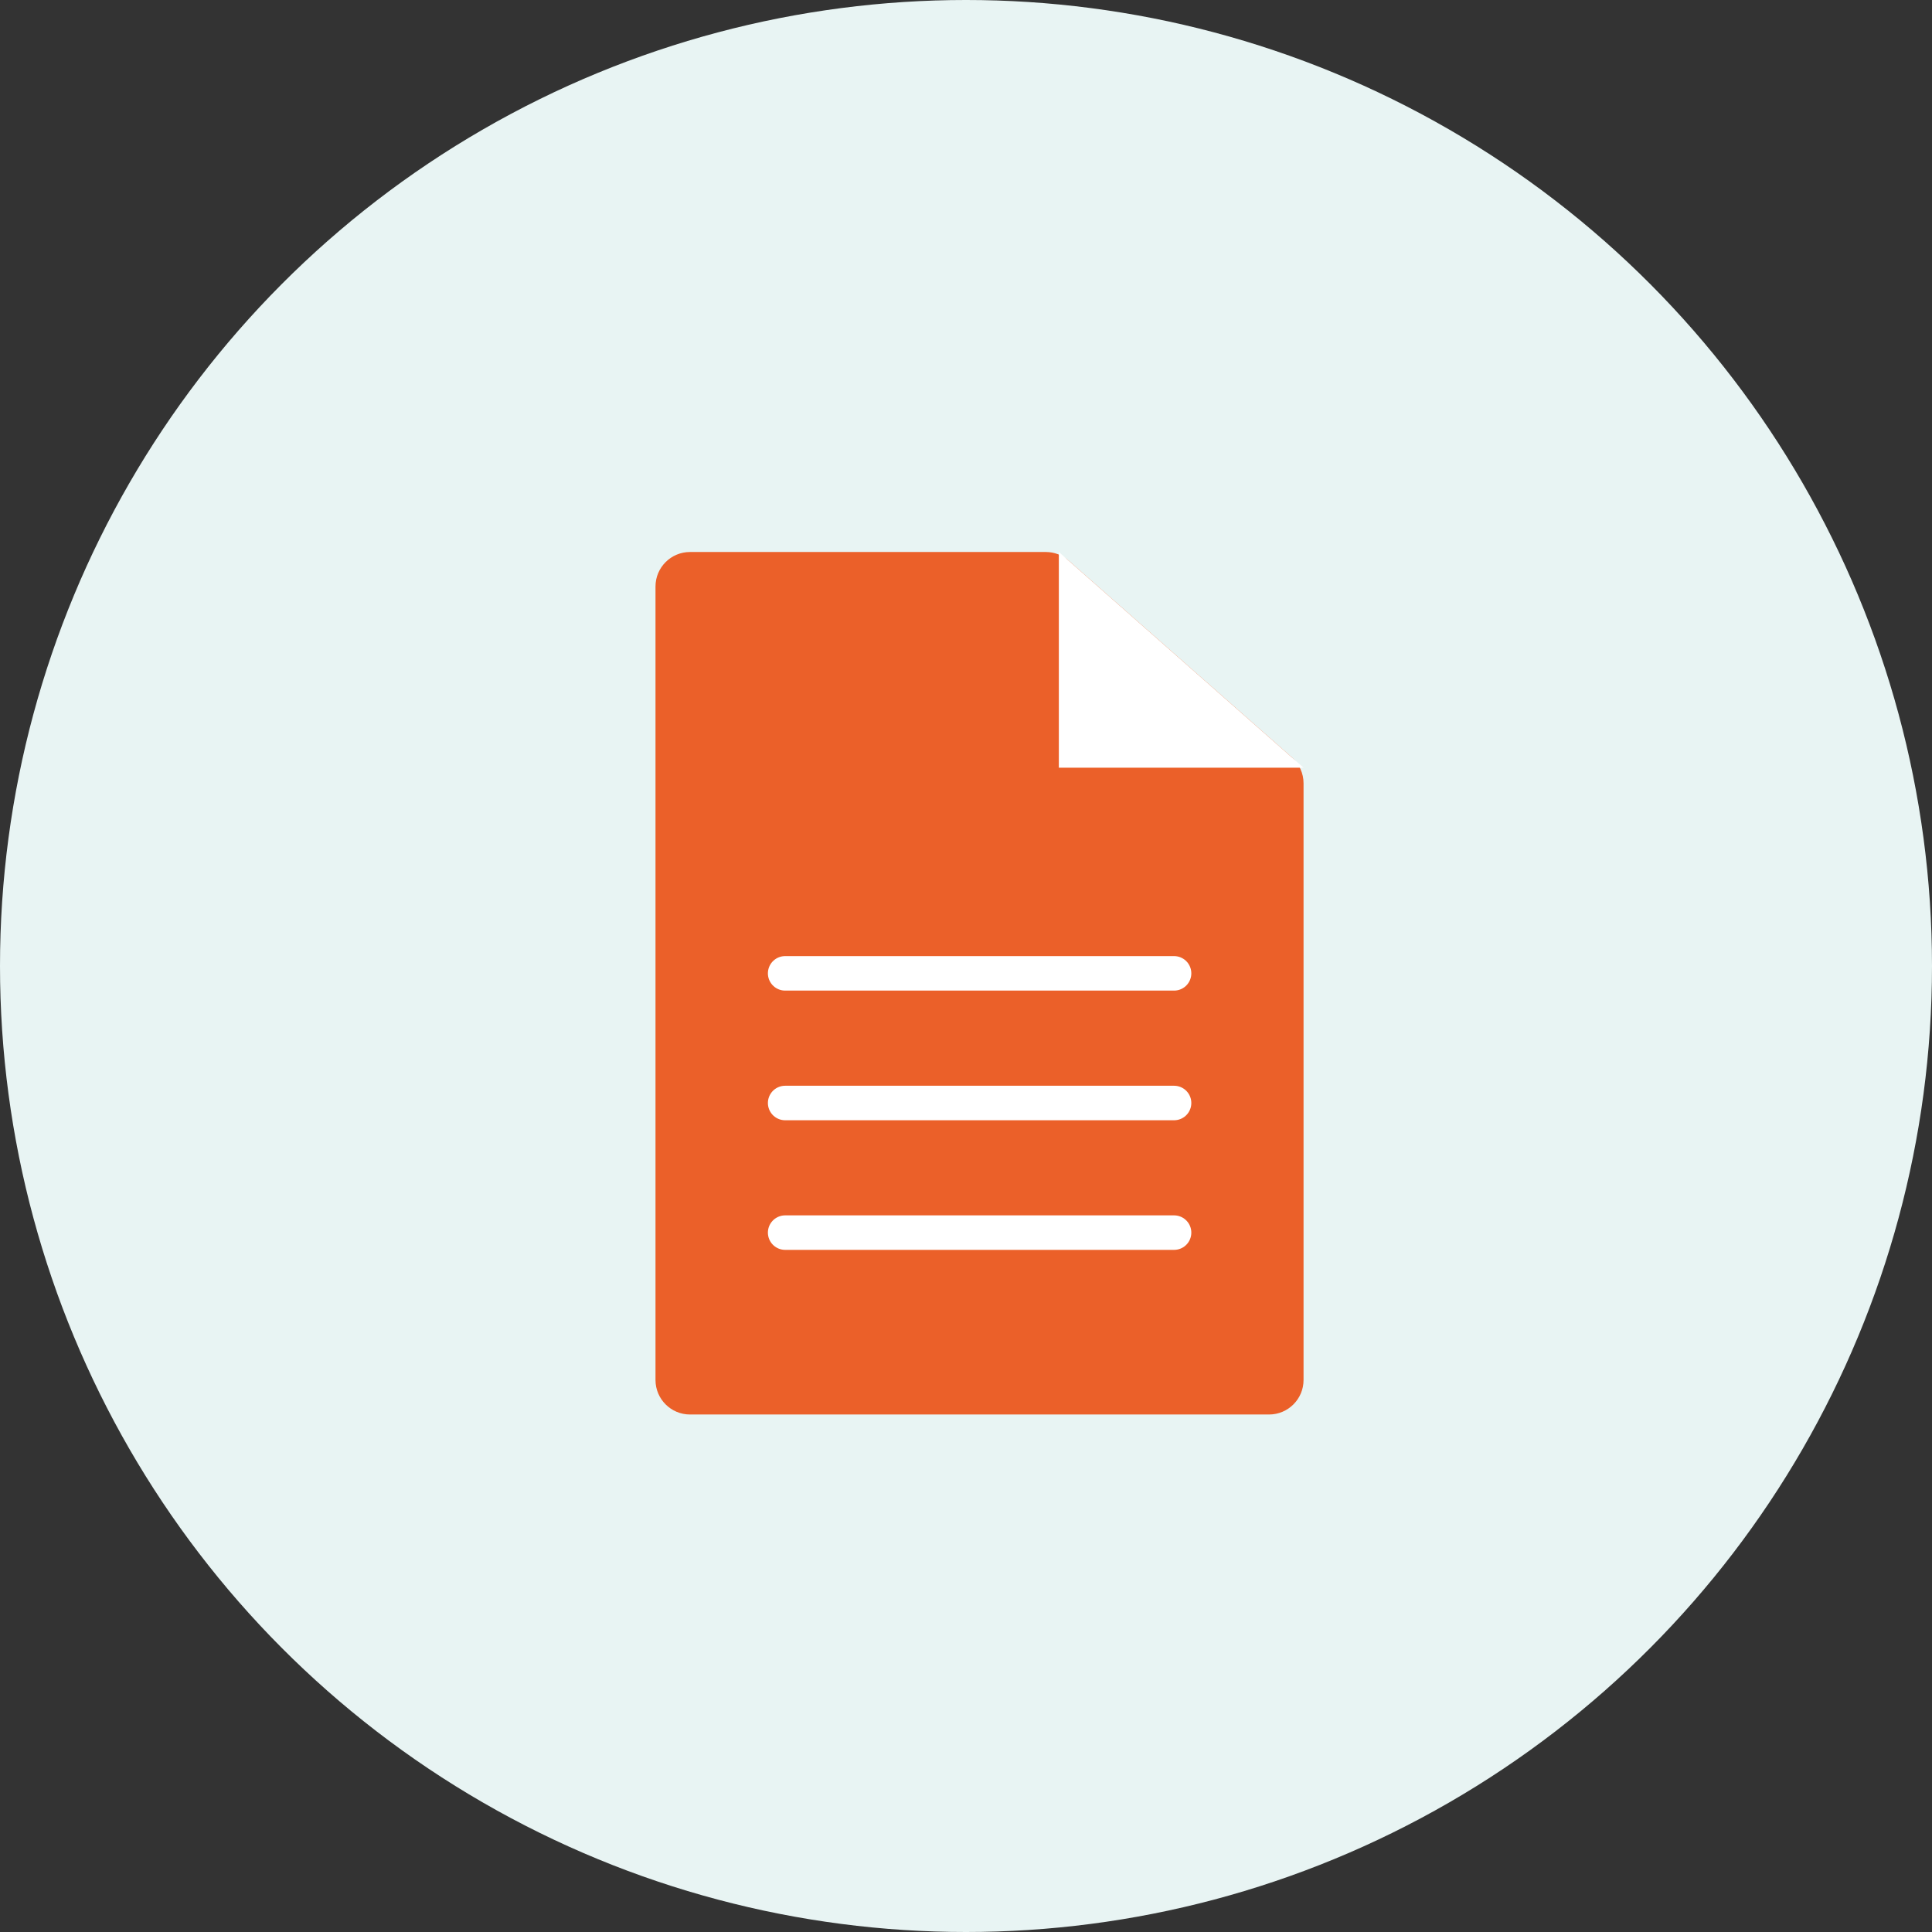 <?xml version="1.0" encoding="UTF-8"?> <svg xmlns="http://www.w3.org/2000/svg" width="56" height="56" viewBox="0 0 56 56" fill="none"><rect x="0" y="0" width="56" height="56" fill="#333333" stroke="none"/> <circle cx="28" cy="28" r="28" fill="#E8F4F3"></circle> <path d="M37.784 40C37.784 40.552 37.336 41 36.784 41H20C19.448 41 19 40.552 19 40V17C19 16.448 19.448 16 20 16H30.313C30.557 16 30.792 16.089 30.975 16.25L37.445 21.953C37.66 22.143 37.784 22.416 37.784 22.703V40Z" fill="#EB6029"></path> <path d="M37.784 22.252L30.691 16V22.252H37.784Z" fill="white"></path> <path d="M22.758 28.213H34.031" stroke="white" stroke-linecap="round" stroke-linejoin="round"></path> <path d="M22.758 31.971H34.031" stroke="white" stroke-linecap="round" stroke-linejoin="round"></path> <path d="M22.758 35.728H34.031" stroke="white" stroke-linecap="round" stroke-linejoin="round"></path> </svg> 